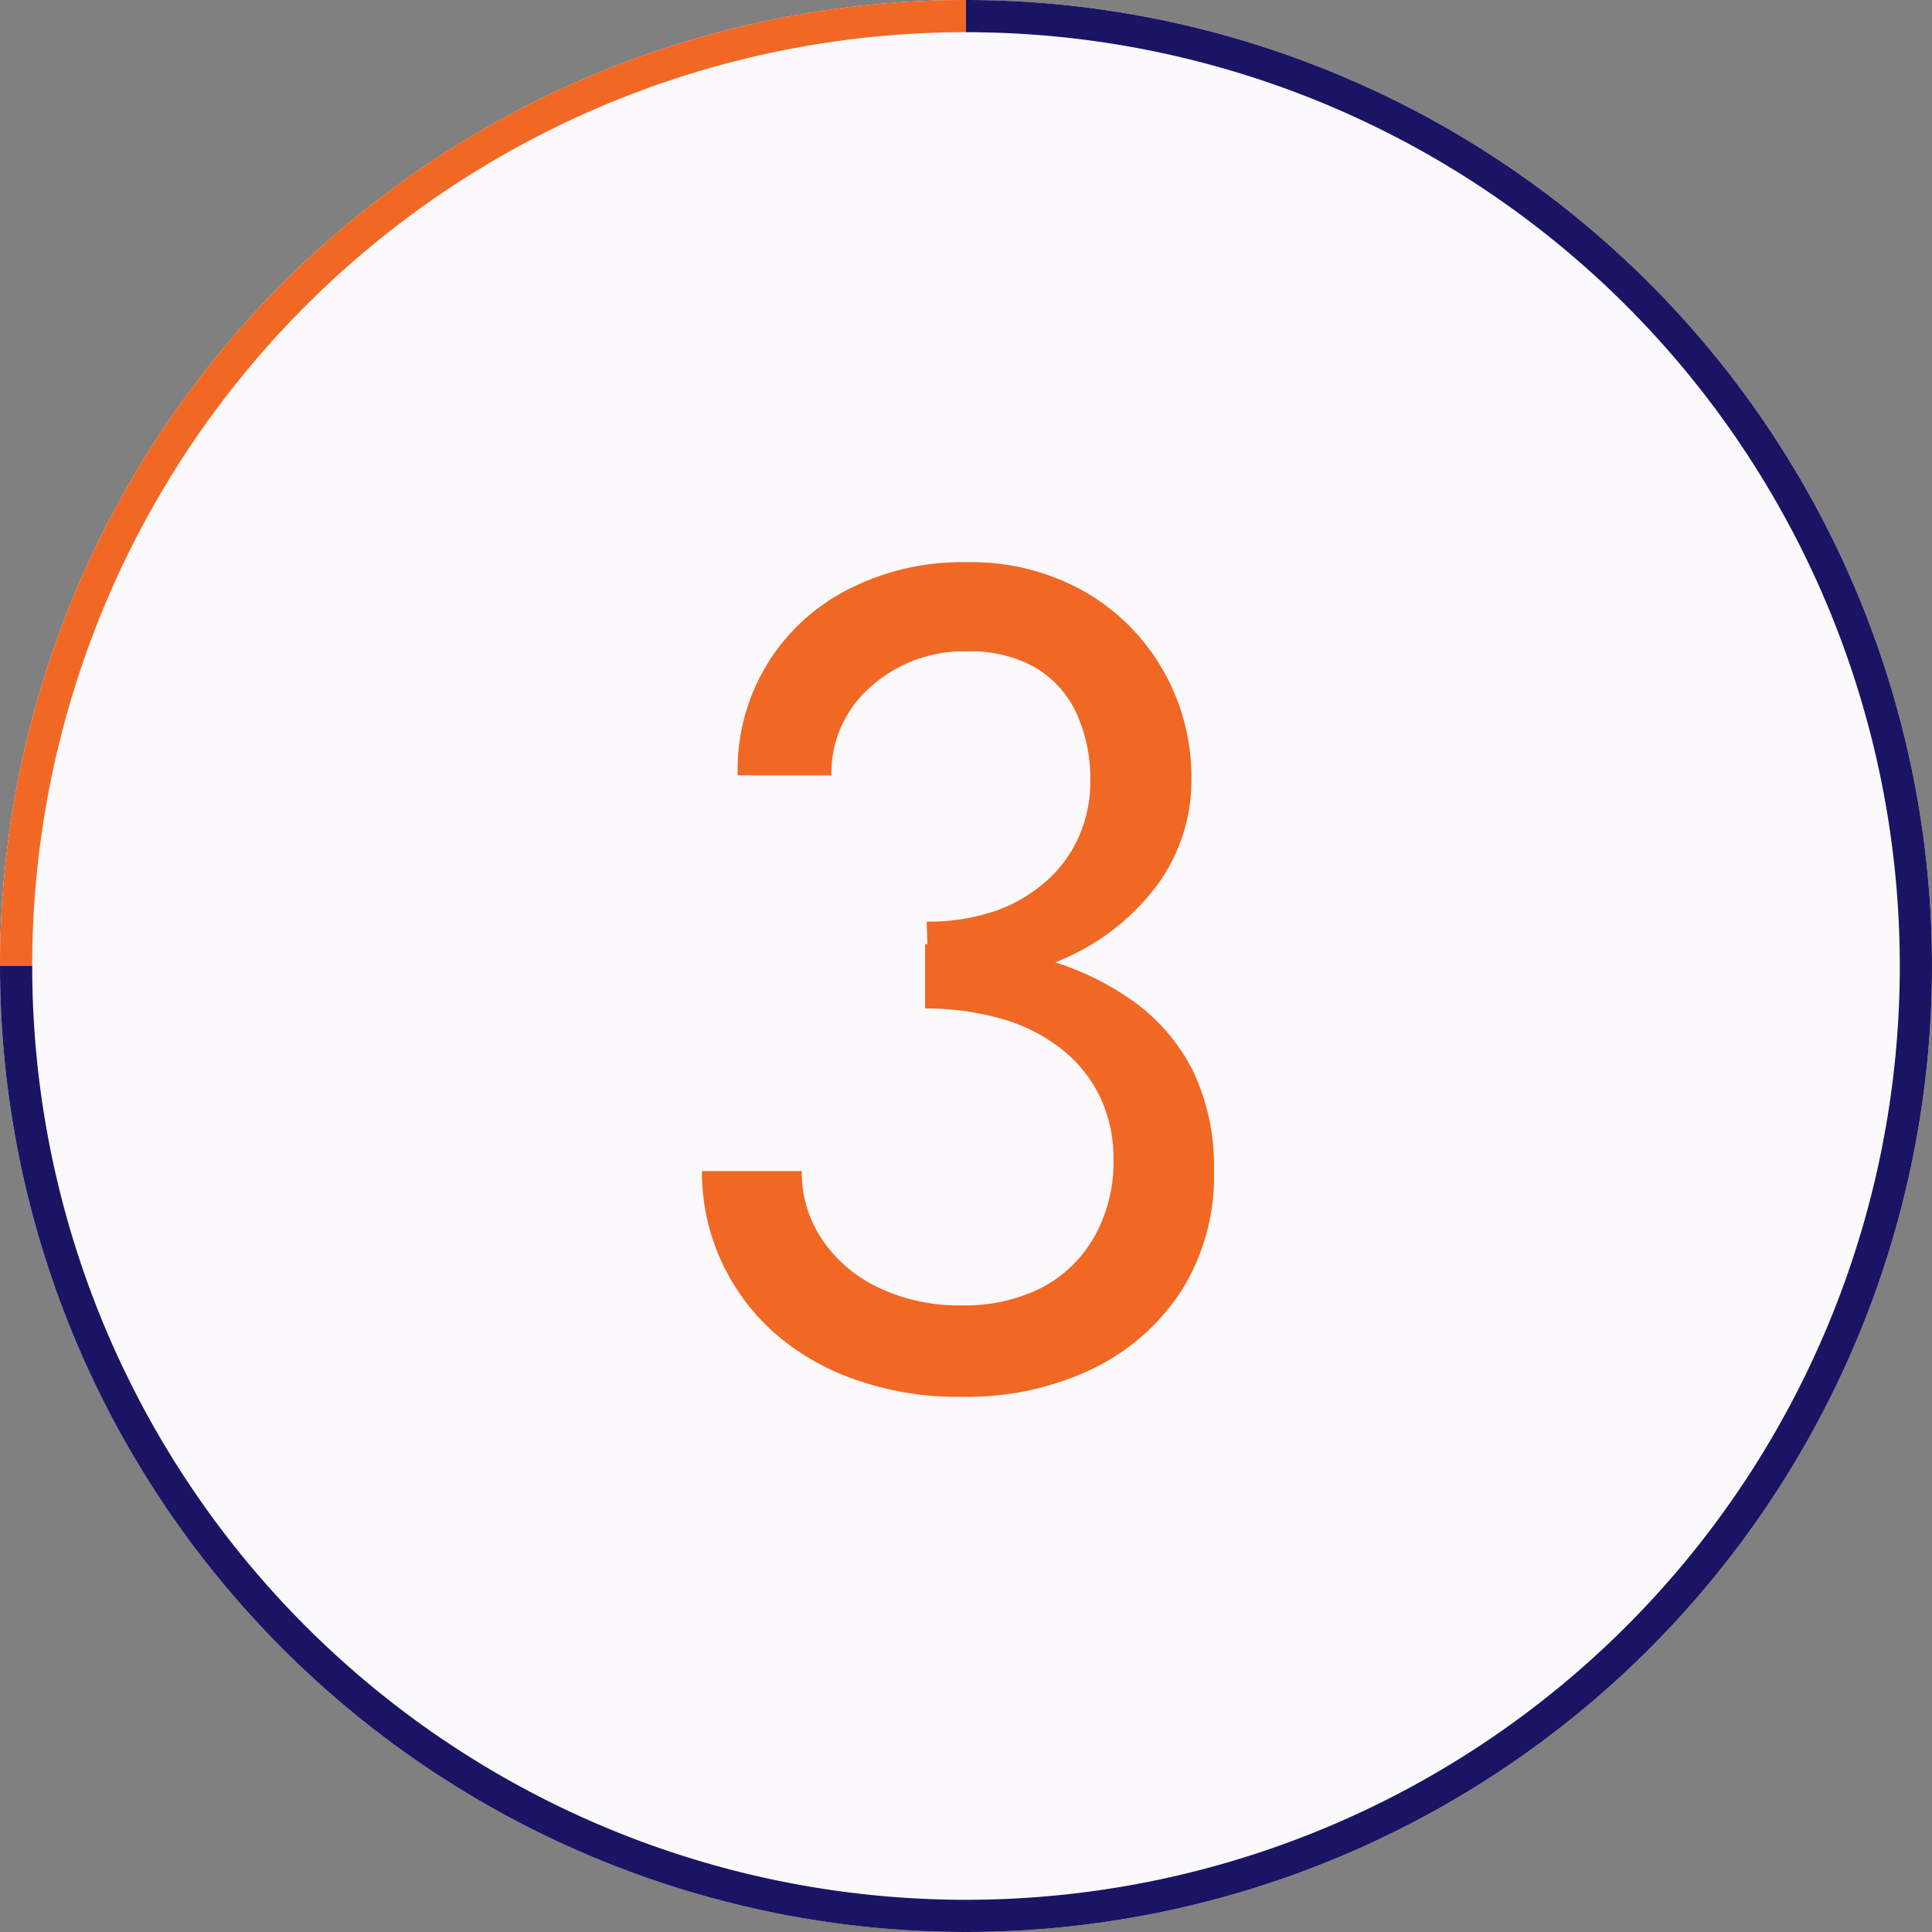 <svg xmlns="http://www.w3.org/2000/svg" viewBox="0 0 60 60"><rect x="0" y="0" width="60" height="60" fill="#808080" stroke="none"/><defs><style>.cls-1{fill:#fbf9fc;}.cls-2{fill:#f16824;}.cls-3{fill:#1b1464;}</style></defs><title>3</title><g id="レイヤー_2" data-name="レイヤー 2"><g id="contents"><circle class="cls-1" cx="30" cy="30" r="30"/><path class="cls-2" d="M26.55,42.84A7.52,7.52,0,0,1,24,41.35a6.74,6.74,0,0,1-1.62-2.23,6.62,6.62,0,0,1-.58-2.75h3.1a3.71,3.71,0,0,0,.63,2.12A4.31,4.31,0,0,0,27.31,40a5.8,5.8,0,0,0,2.56.54,5.3,5.3,0,0,0,2.5-.56A4,4,0,0,0,34,38.38,4.71,4.71,0,0,0,34.58,36a4.42,4.42,0,0,0-.45-2,4.23,4.23,0,0,0-1.24-1.48A5.45,5.45,0,0,0,31,31.61a8.53,8.53,0,0,0-2.27-.29v-2a14.31,14.31,0,0,1,3.44.4A8.75,8.75,0,0,1,35.06,31,6,6,0,0,1,37,33.16a6.8,6.8,0,0,1,.7,3.2,6.67,6.67,0,0,1-1,3.71,6.83,6.83,0,0,1-2.79,2.45,9.05,9.05,0,0,1-4,.86A9.6,9.6,0,0,1,26.55,42.84Zm2.23-14.22a6.27,6.27,0,0,0,2.16-.34,4.7,4.7,0,0,0,1.58-.94,4,4,0,0,0,1-1.39,4.22,4.22,0,0,0,.34-1.69,4.89,4.89,0,0,0-.43-2.11,3.21,3.21,0,0,0-1.28-1.42,4.06,4.06,0,0,0-2.11-.5,4.31,4.31,0,0,0-3,1.1,3.55,3.55,0,0,0-1.22,2.75H22.91a6.26,6.26,0,0,1,3.44-5.78A7.71,7.71,0,0,1,30,17.46a7.13,7.13,0,0,1,3.73.94,6.56,6.56,0,0,1,2.41,2.45A6.67,6.67,0,0,1,37,24.16a5.49,5.49,0,0,1-1,3.24,7.18,7.18,0,0,1-2.88,2.34,10,10,0,0,1-4.28.86Z"/><path class="cls-2" d="M30,1V0A30,30,0,0,0,0,30H1A29,29,0,0,1,30,1Z"/><path class="cls-3" d="M30,0V1A29,29,0,1,1,1,30H0A30,30,0,1,0,30,0Z"/></g></g></svg>